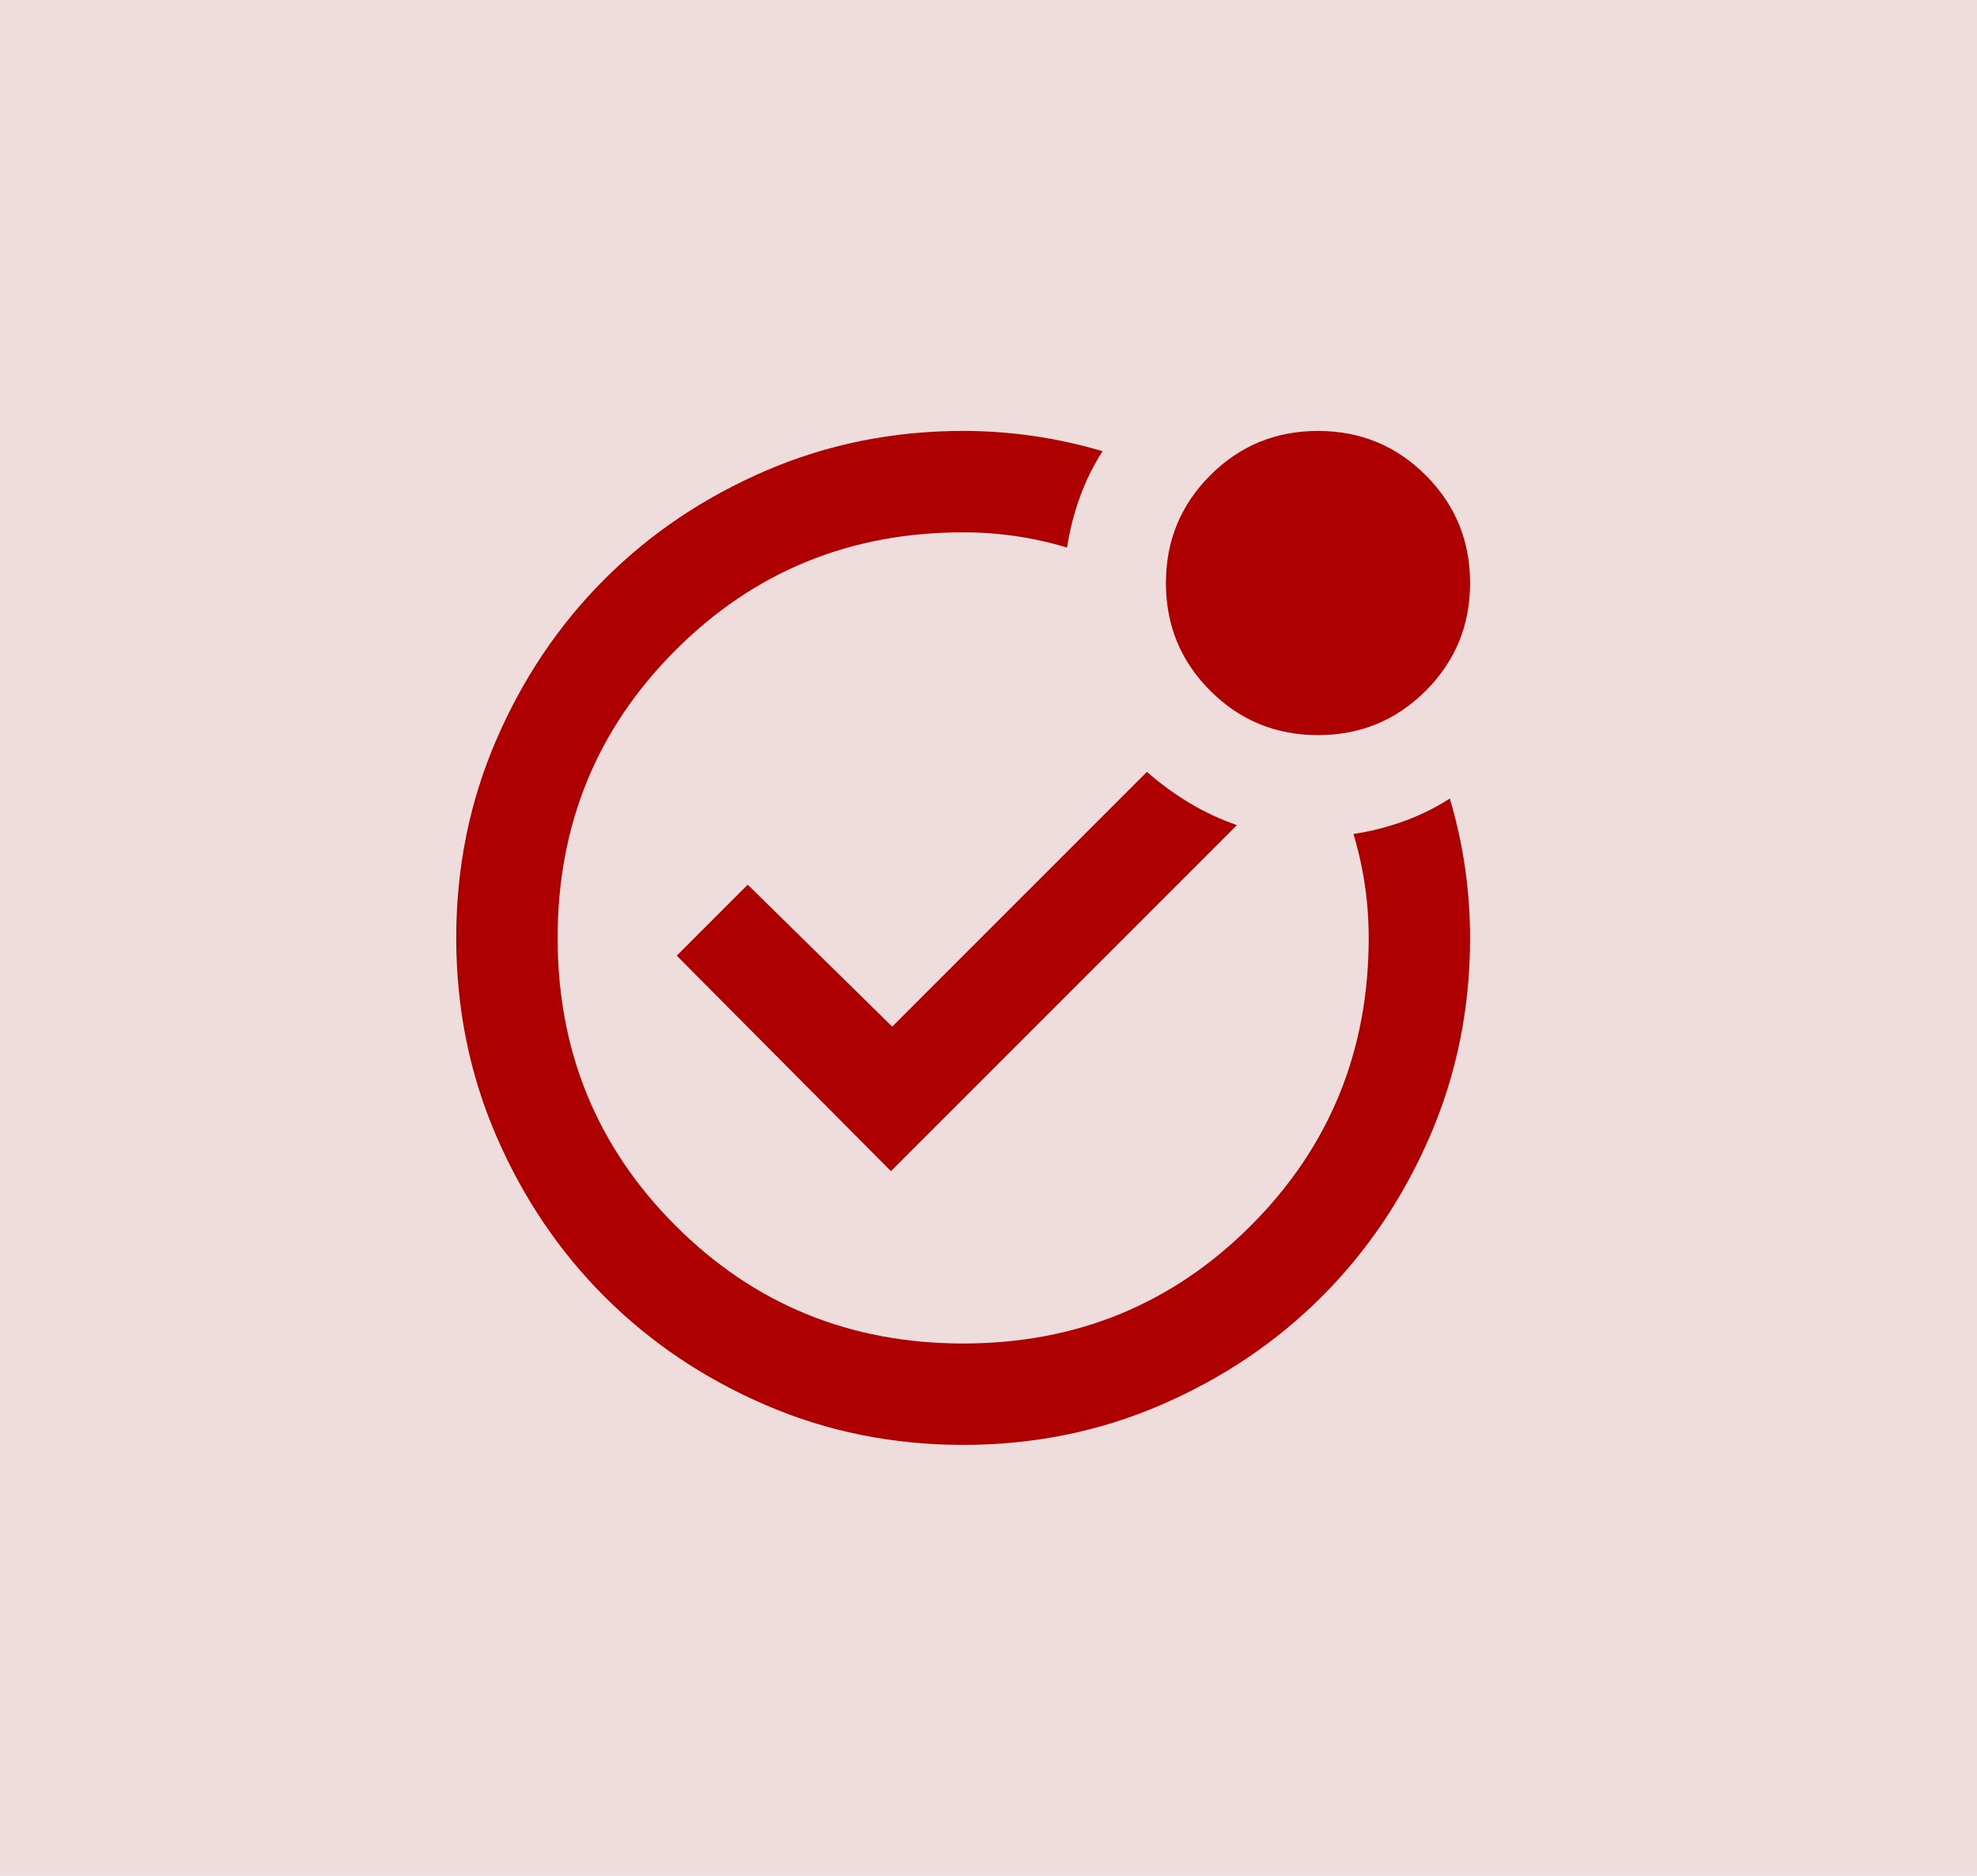 <?xml version="1.0" encoding="UTF-8"?> <svg xmlns="http://www.w3.org/2000/svg" width="78" height="74" viewBox="0 0 78 74" fill="none"><rect width="78" height="74" fill="#EFDDDD"></rect><path d="M52 29C50.333 29 48.917 28.417 47.75 27.25C46.583 26.083 46 24.667 46 23C46 21.333 46.583 19.917 47.75 18.75C48.917 17.583 50.333 17 52 17C53.667 17 55.083 17.583 56.25 18.75C57.417 19.917 58 21.333 58 23C58 24.667 57.417 26.083 56.25 27.25C55.083 28.417 53.667 29 52 29ZM38 57C35.233 57 32.633 56.475 30.2 55.425C27.767 54.375 25.65 52.95 23.85 51.15C22.05 49.35 20.625 47.233 19.575 44.8C18.525 42.367 18 39.767 18 37C18 34.233 18.525 31.633 19.575 29.2C20.625 26.767 22.05 24.65 23.85 22.85C25.65 21.05 27.767 19.625 30.2 18.575C32.633 17.525 35.233 17 38 17C38.933 17 39.858 17.067 40.775 17.2C41.692 17.333 42.6 17.533 43.5 17.8C43.133 18.367 42.833 18.975 42.6 19.625C42.367 20.275 42.2 20.933 42.1 21.6C41.433 21.4 40.758 21.25 40.075 21.15C39.392 21.05 38.7 21 38 21C33.533 21 29.75 22.55 26.65 25.65C23.55 28.75 22 32.533 22 37C22 41.467 23.55 45.25 26.65 48.35C29.75 51.45 33.533 53 38 53C42.467 53 46.25 51.45 49.35 48.35C52.45 45.25 54 41.467 54 37C54 36.3 53.95 35.608 53.85 34.925C53.75 34.242 53.6 33.567 53.4 32.9C54.067 32.8 54.725 32.633 55.375 32.4C56.025 32.167 56.633 31.867 57.2 31.5C57.467 32.4 57.667 33.308 57.8 34.225C57.933 35.142 58 36.067 58 37C58 39.767 57.475 42.367 56.425 44.8C55.375 47.233 53.95 49.35 52.15 51.15C50.35 52.95 48.233 54.375 45.8 55.425C43.367 56.475 40.767 57 38 57ZM35.15 46.2L48.8 32.55C48.133 32.317 47.508 32.025 46.925 31.675C46.342 31.325 45.783 30.917 45.25 30.45L35.2 40.5L29.5 34.9L26.7 37.7L35.15 46.2Z" fill="#AF0000"></path></svg> 
